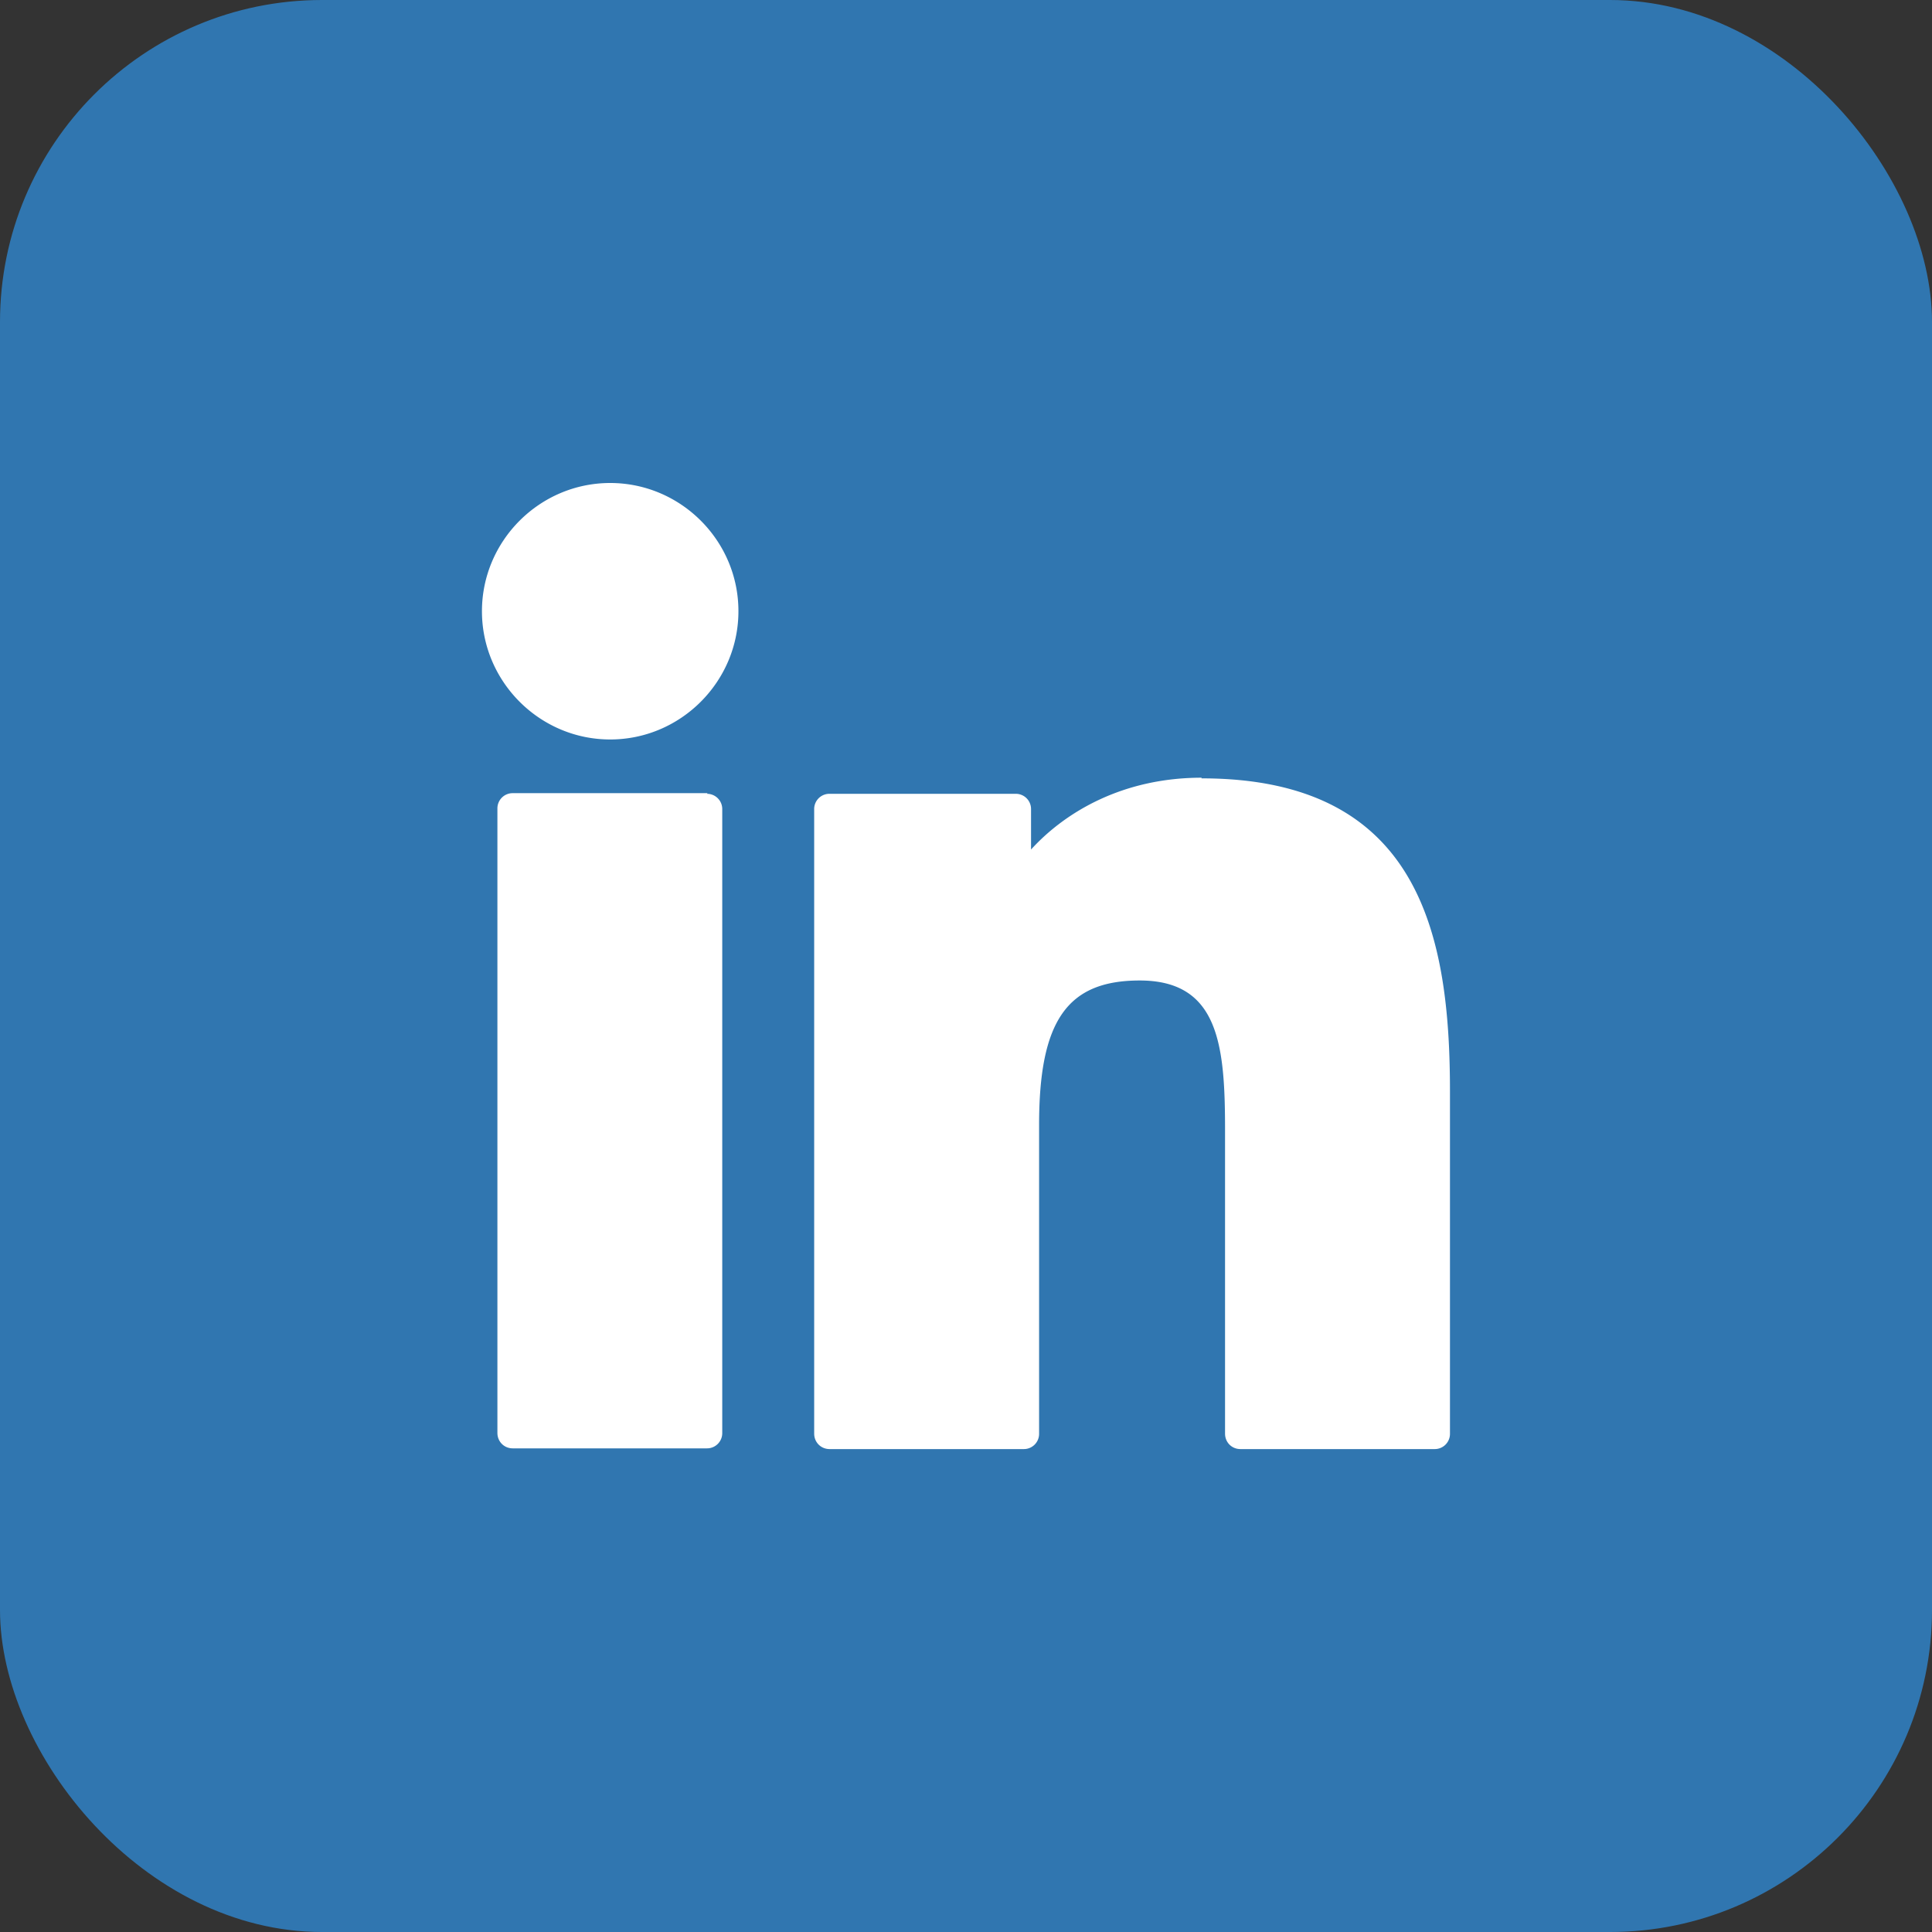 <svg fill="none" height="24" width="24" xmlns="http://www.w3.org/2000/svg"><rect width="100%" height="100%" fill="#333333" stroke="none"/><rect fill="#3076b0" height="24" rx="4" width="24"/><g fill="#fff"><path d="M8.79 9.853H6.37a.189.189 0 0 0-.191.191V17.8c0 .108.083.192.191.192h2.41a.189.189 0 0 0 .192-.192v-7.747a.189.189 0 0 0-.191-.192zM7.58 6c-.876 0-1.593.717-1.593 1.593 0 .875.717 1.593 1.593 1.593s1.593-.718 1.593-1.593C9.174 6.717 8.457 6 7.58 6zm7.346 3.661c-.967 0-1.685.417-2.118.892v-.5a.189.189 0 0 0-.192-.192h-2.31a.189.189 0 0 0-.192.192v7.756c0 .108.084.192.192.192h2.41a.189.189 0 0 0 .192-.192v-3.836c0-1.293.35-1.793 1.25-1.793.985 0 1.06.809 1.06 1.86v3.769c0 .108.083.192.192.192h2.41a.189.189 0 0 0 .192-.192v-4.253c0-1.927-.367-3.887-3.086-3.887z"/></g></svg>